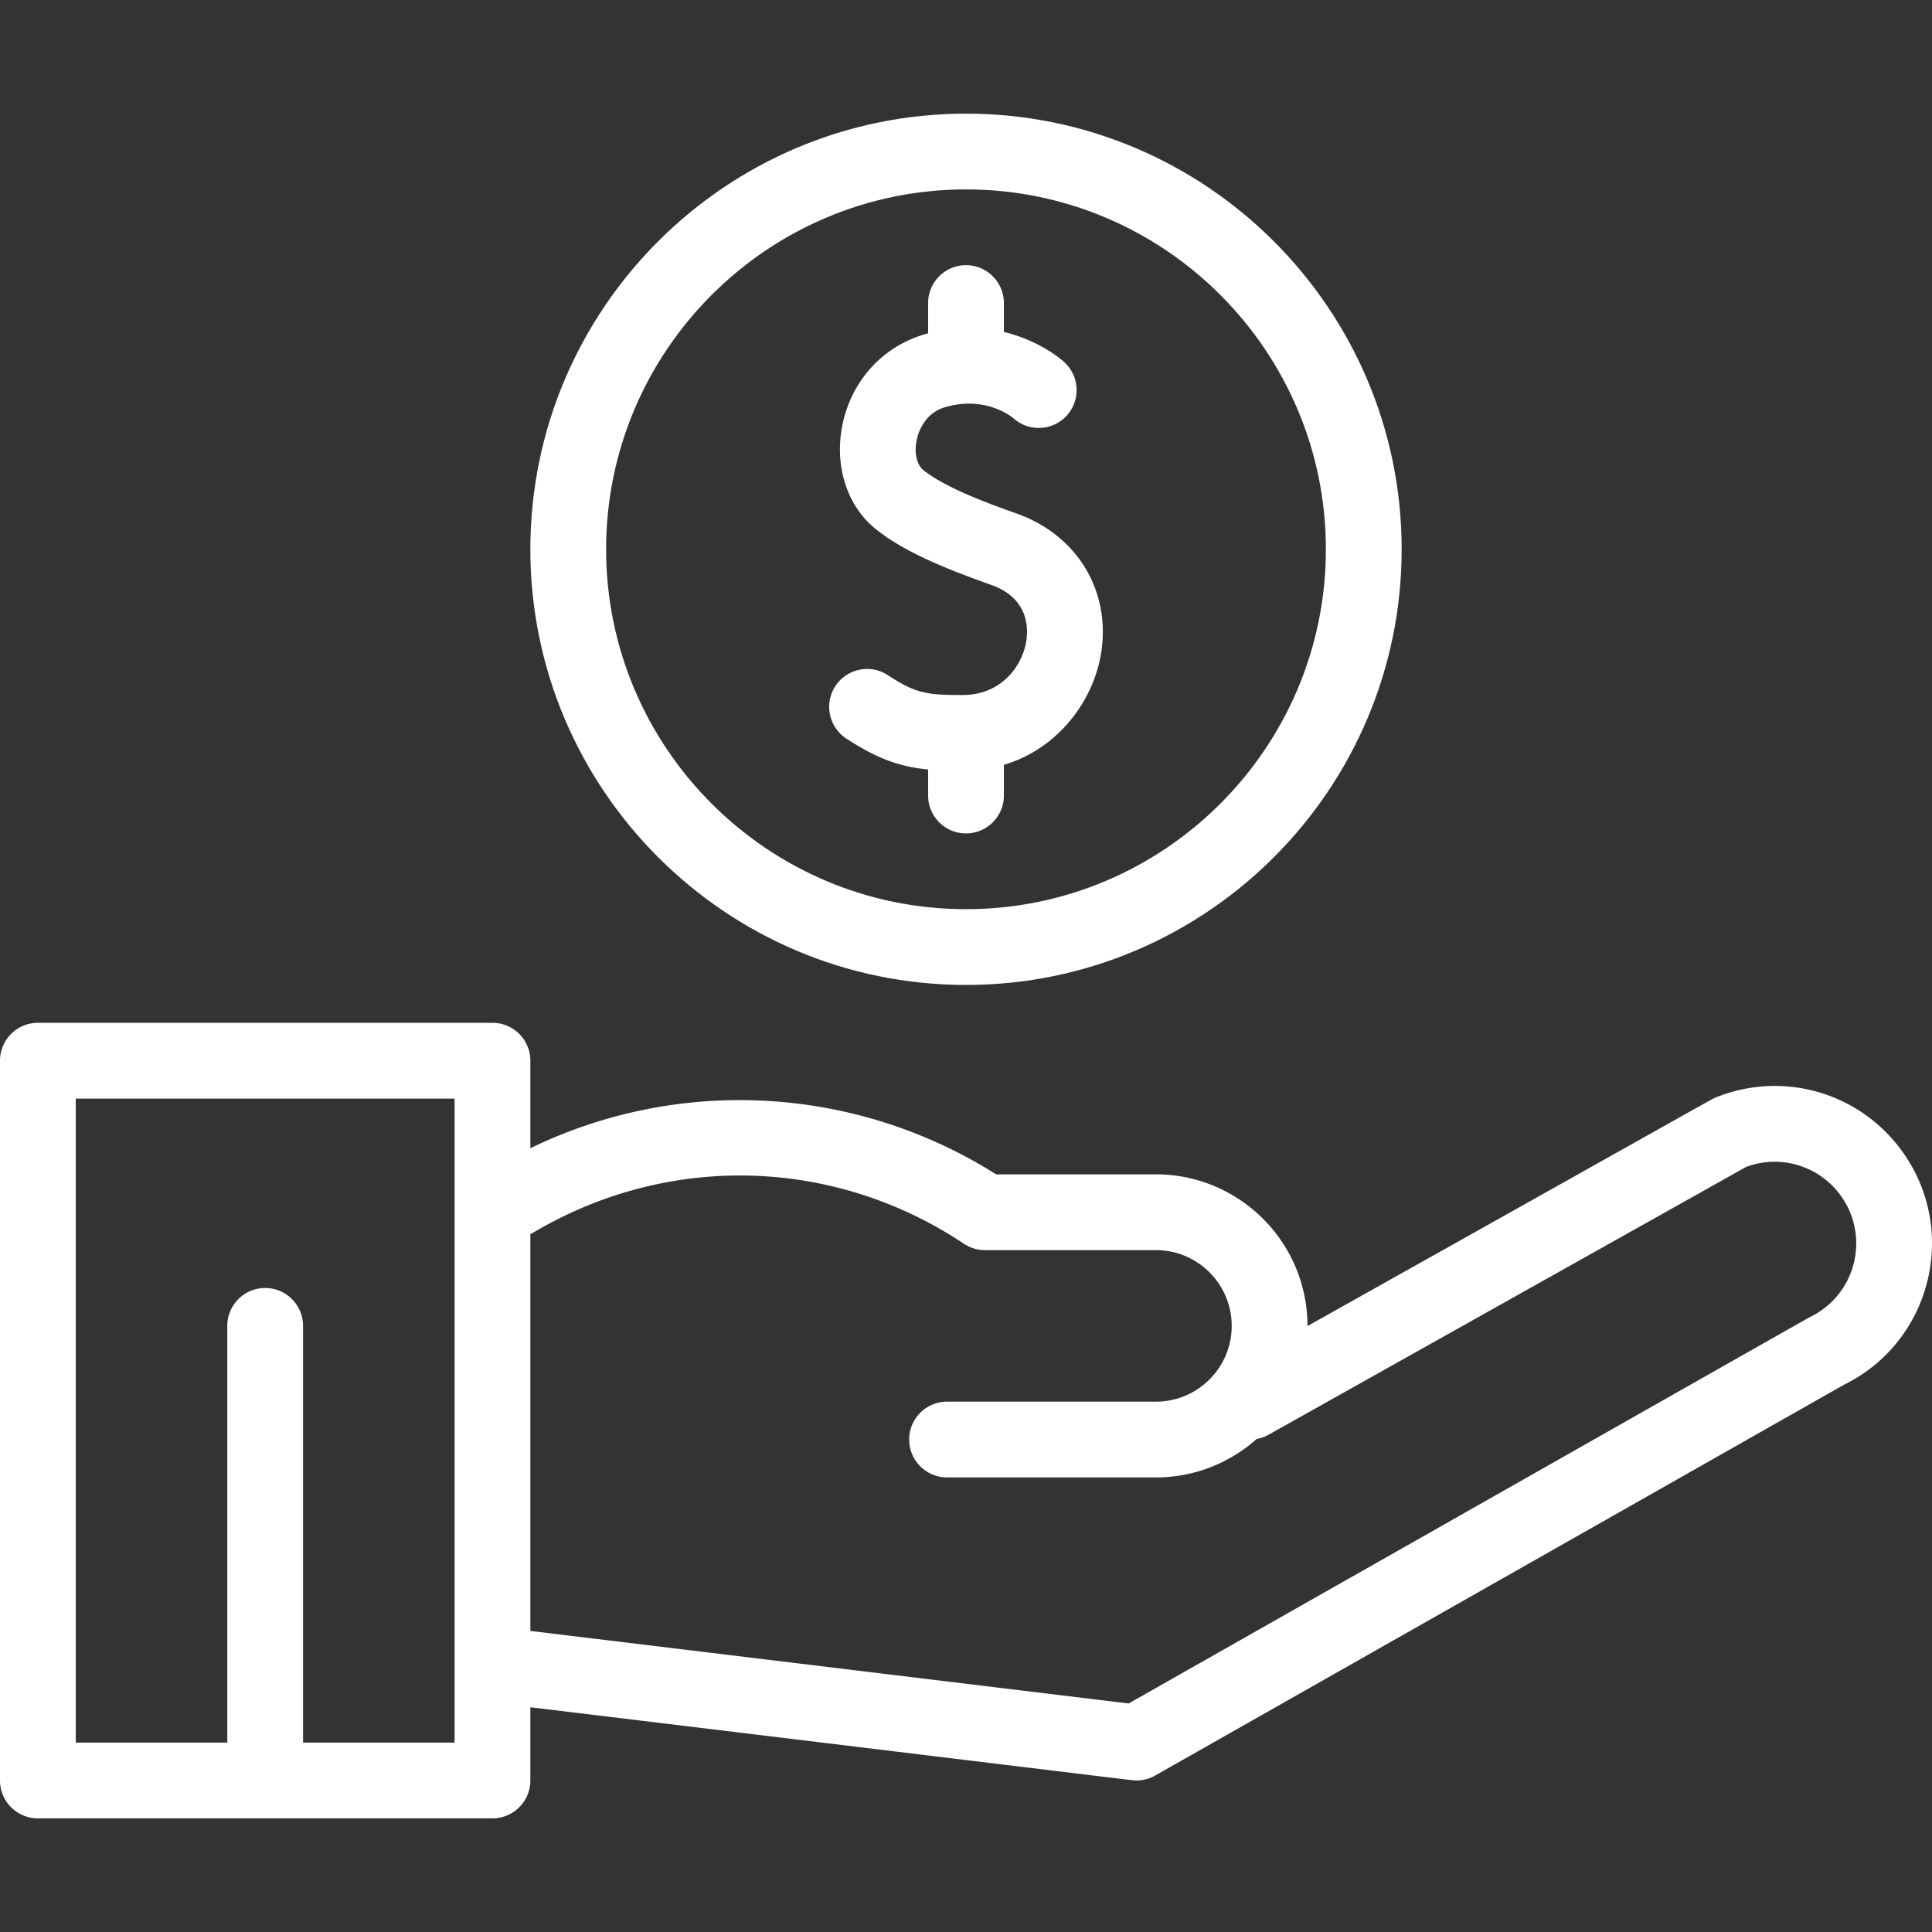 <svg xmlns="http://www.w3.org/2000/svg" version="1.1" xmlns:xlink="http://www.w3.org/1999/xlink" width="512" height="512" x="0" y="0" viewBox="0 0 510 510" style="enable-background:new 0 0 512 512" xml:space="preserve"><rect x="0" y="0" width="510" height="510" fill="#333333" stroke="none"/><g><path d="M502.341 304.217c-11.178-15.771-31.504-21.741-49.434-14.513-1.125.453 6.017-3.435-107.768 60.341 0-22.269-18.091-40.045-39.999-40.045h-42.18c-36.674-23.184-83.169-26.2-122.96-6.895V280c0-5.523-4.477-10-10-10H10c-5.523 0-10 4.477-10 10v190c0 5.523 4.477 10 10 10h120c5.523 0 10-4.477 10-10v-19.328C309.436 471.191 298.854 470 300 470c1.723 0 3.424-.445 4.935-1.302L486.79 365.526c22.935-11.287 30.343-40.44 15.551-61.309zM120 460H80V350c0-5.523-4.478-10-10-10s-10 4.477-10 10v110H20V290h100zm357.79-112.336c-.466.224-58.761 33.316-179.858 102.012L140 430.526V325.803l2.351-1.343c35.311-20.178 78.266-18.697 112.102 3.86A10 10 0 0 0 260 330h45.14c11.028 0 20 8.972 20 20s-8.972 20-20 20H250c-5.523 0-10 4.477-10 10s4.477 10 10 10h55.14c10.206 0 19.526-3.848 26.602-10.161a9.934 9.934 0 0 0 3.15-1.117l126.033-70.678a21.476 21.476 0 0 1 25.1 7.738c7.703 10.87 3.797 26.088-8.235 31.882zM223.411 194.962c8.184 5.353 14.16 7.446 21.589 8.166V210c0 5.523 4.477 10 10 10 5.522 0 10-4.477 10-10v-8.093c14.353-4.292 23.535-16.841 25.617-29.221 2.777-16.519-6.185-31.446-22.302-37.143-8.991-3.178-18.934-7.016-24.509-11.388-3.97-3.113-2.368-14.242 5.509-16.615 10.669-3.212 17.656 2.412 18.198 2.869 4.075 3.661 10.346 3.365 14.054-.682 3.68-4.014 3.574-10.409-.798-14.295-.958-.847-6.673-5.623-15.77-7.807V80c0-5.523-4.478-10-10-10-5.523 0-10 4.477-10 10v7.987c-24.982 6.644-30.429 38.657-13.536 51.905 6.328 4.963 15.074 9.166 30.186 14.508 10.02 3.541 9.803 11.649 9.244 14.97-1.134 6.74-6.803 14.023-16.573 14.087-9.577.06-12.589-.41-19.961-5.233-4.622-3.023-10.821-1.727-13.843 2.895s-1.726 10.82 2.895 13.843z" fill="#ffffff" opacity="1" data-original="#000000"></path><path d="M255 260c63.411 0 115-51.589 115-115S318.411 30 255 30 140 81.589 140 145s51.589 115 115 115zm0-210c52.383 0 95 42.617 95 95s-42.617 95-95 95-95-42.617-95-95 42.617-95 95-95z" fill="#ffffff" opacity="1" data-original="#000000"></path></g></svg>